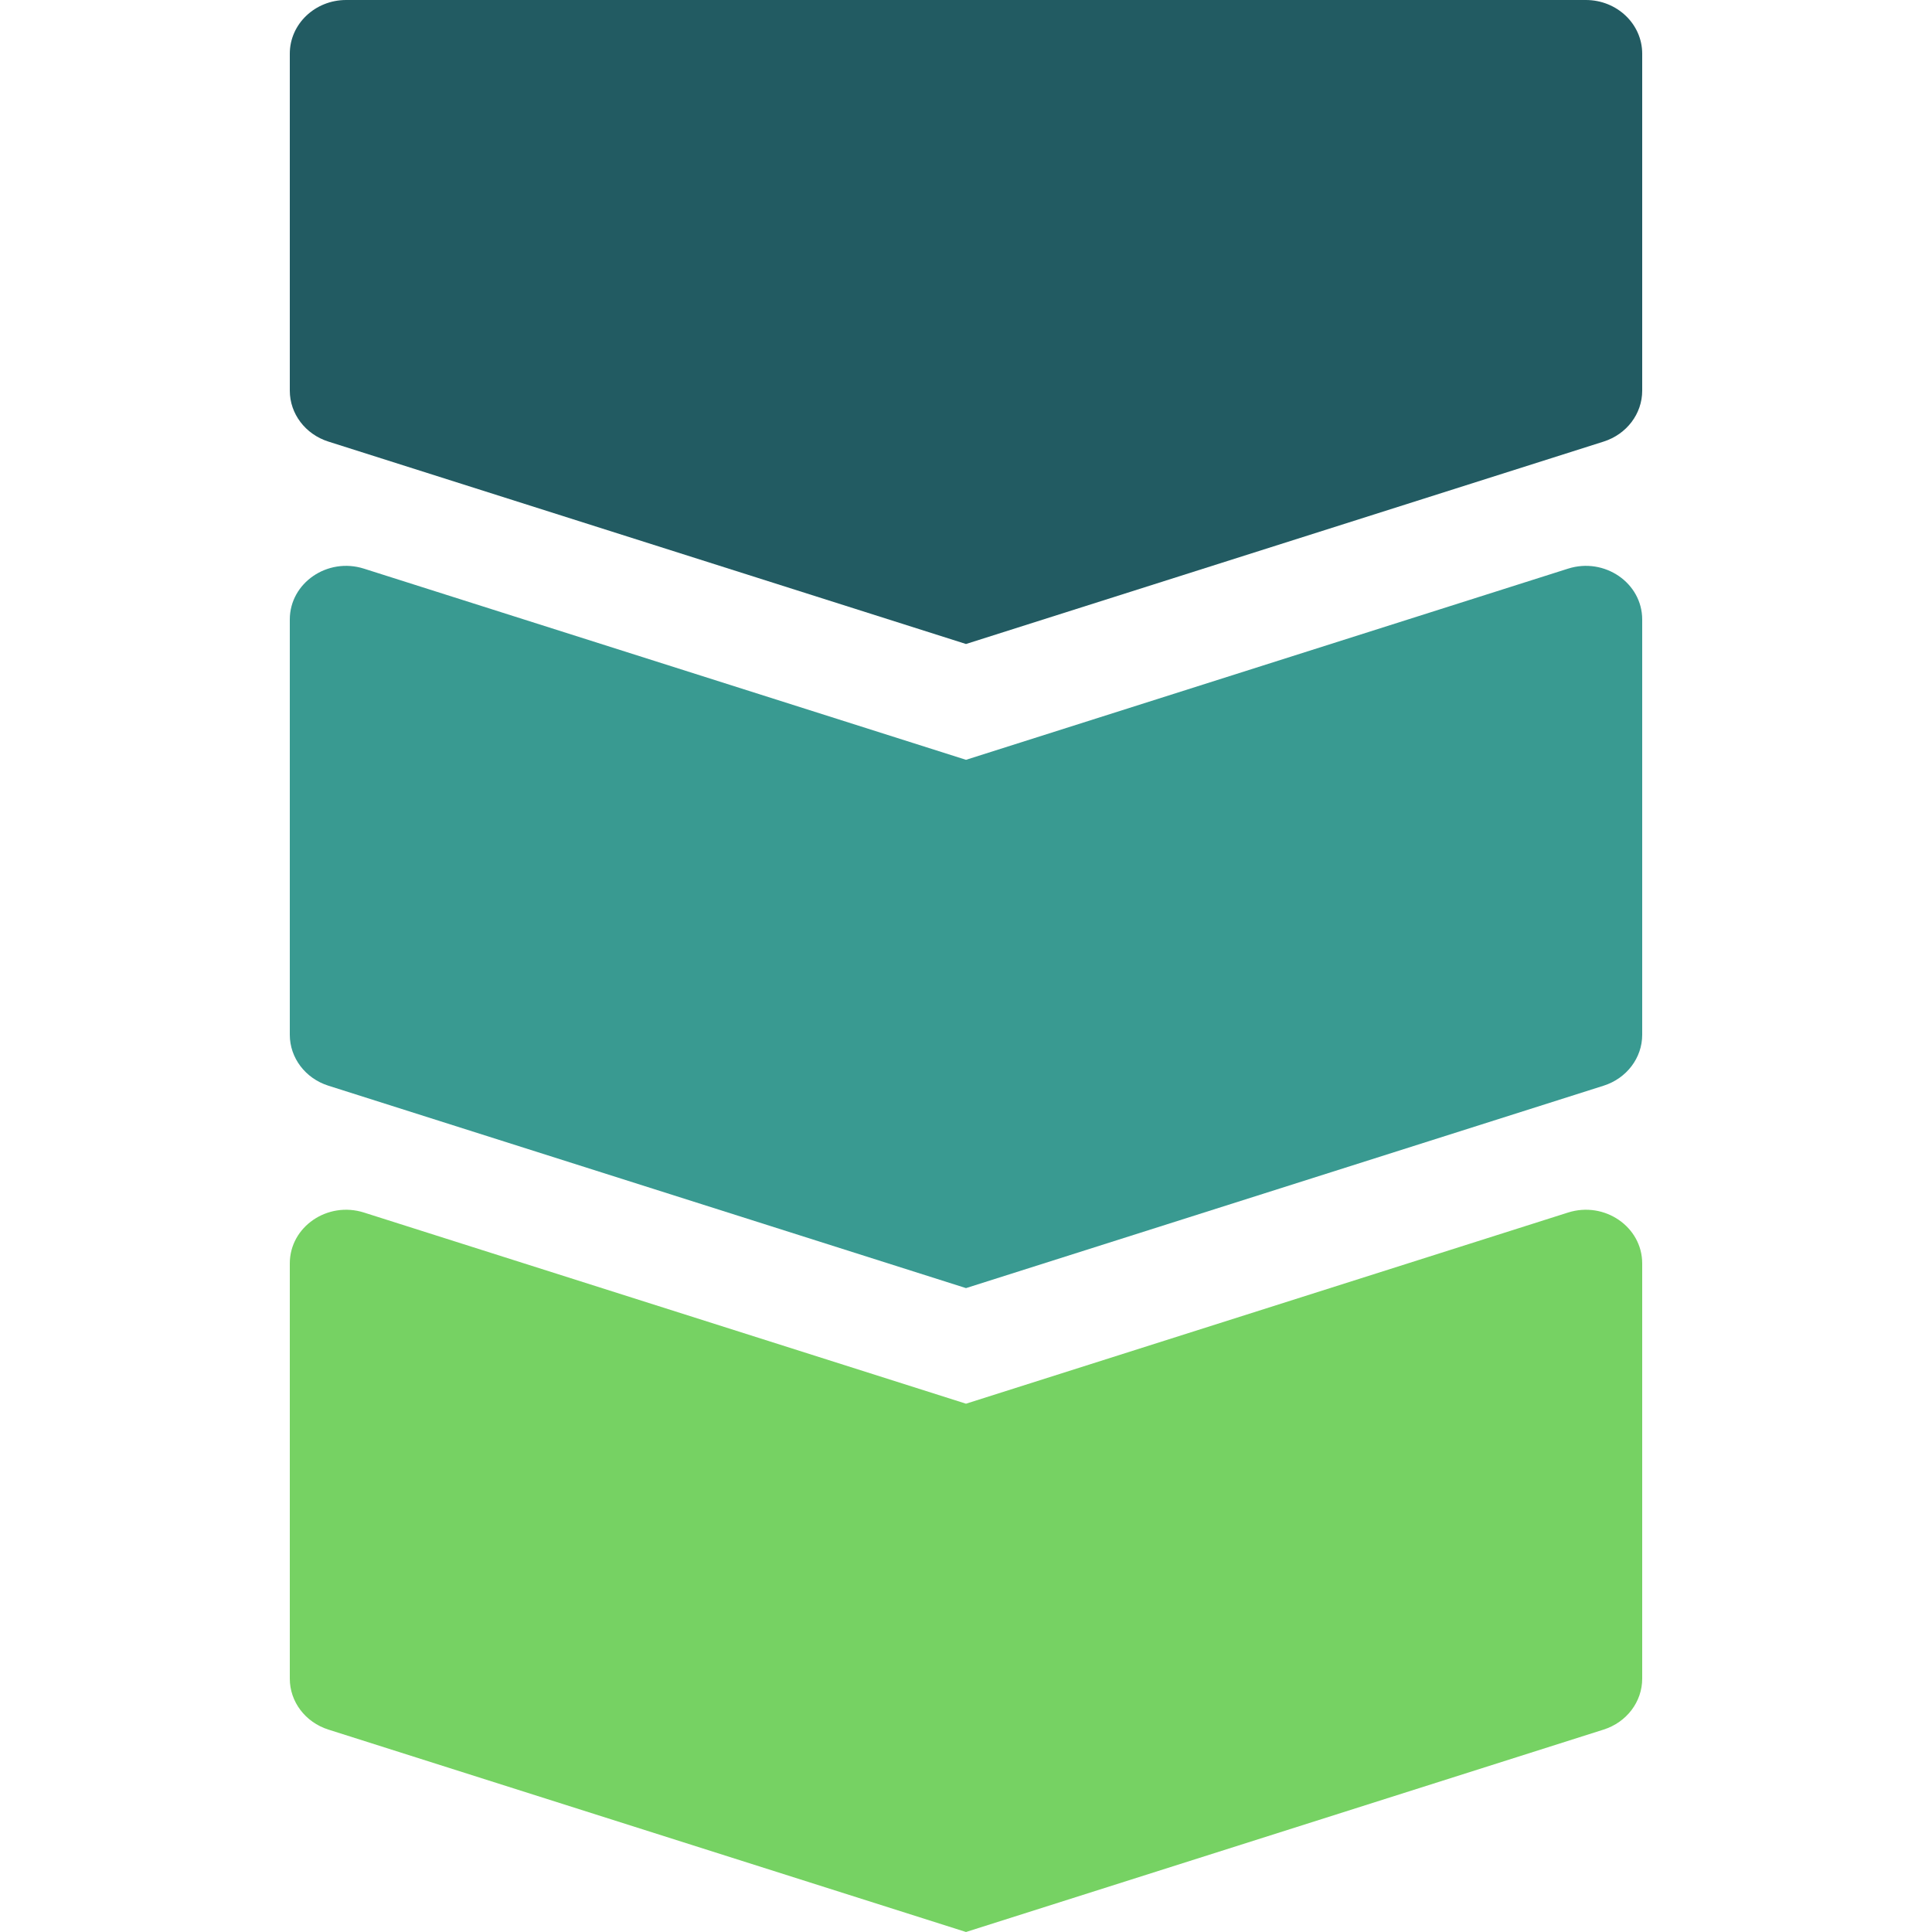 <svg id="uuid-0c31b75c-7043-4fa6-ac60-2d6adbc0732c" xmlns="http://www.w3.org/2000/svg" viewBox="0 0 18 18"><path d="M14.609,11.297l-5.609,1.781-5.609-1.781c-.34-.108-.691.133-.691.474v3.869c0,.215.145.406.359.474l5.941,1.886,5.941-1.886c.214-.068.359-.259.359-.474v-3.869c0-.341-.351-.582-.691-.474Z" fill="#76d263"/><path d="M15.3,9.641v-3.869c0-.341-.351-.582-.691-.474l-5.609,1.781-5.609-1.781c-.34-.108-.691.133-.691.474v3.869c0,.215.145.406.359.474l5.941,1.886,5.941-1.886c.214-.068.359-.259.359-.474Z" fill="#399a91"/><path d="M2.7,3.64V.5c0-.276.235-.5.525-.5h11.55c.29,0,.525.224.525.5v3.14c0,.215-.145.406-.359.474l-5.941,1.886-5.941-1.886c-.214-.068-.359-.259-.359-.474Z" fill="#225b62"/></svg>